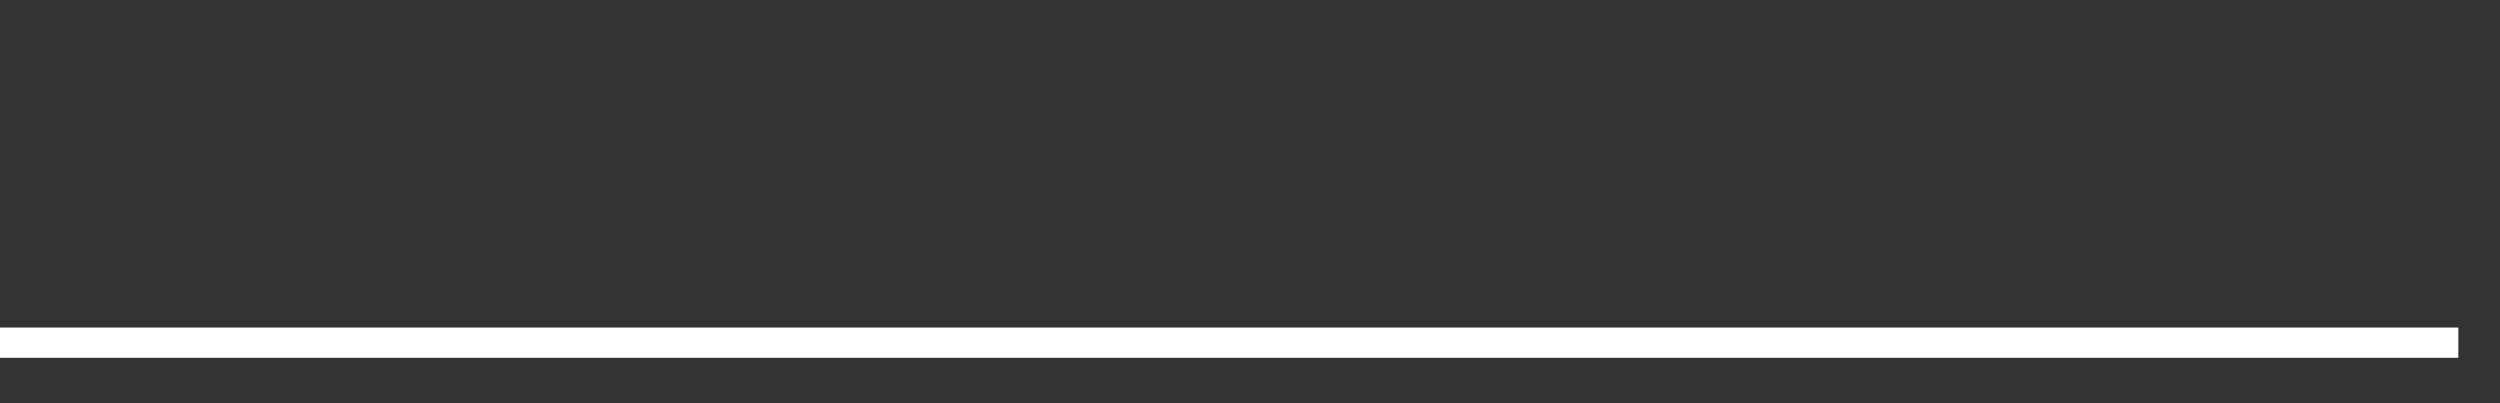 <svg xmlns="http://www.w3.org/2000/svg" width="248" height="40" viewBox="0 0 248 40" shape-rendering="auto"><rect x="0" y="0" width="248" height="40" fill="#333333" stroke="none"/><polyline points="0, 33.992 4.133, 33.992 8.267, 33.992 12.4, 33.992 16.533, 33.992 20.667, 33.992 24.8, 33.992 28.933, 33.992 33.067, 33.992 37.2, 33.992 41.333, 33.992 45.467, 33.992 49.6, 33.992 53.733, 33.992 57.867, 33.992 62, 33.992 66.133, 33.992 70.267, 33.992 74.4, 33.992 78.533, 33.992 82.667, 33.992 86.8, 33.992 90.933, 33.992 95.067, 33.992 99.2, 33.992 103.333, 33.992 107.467, 33.992 111.6, 33.992 115.733, 33.992 119.867, 33.992 124, 33.992 128.133, 33.992 132.267, 33.992 136.4, 33.992 140.533, 33.992 144.667, 33.992 148.8, 33.992 152.933, 33.992 157.067, 33.992 161.2, 33.992 165.333, 33.992 169.467, 33.992 173.6, 33.992 177.733, 33.992 181.867, 33.992 186, 33.992 190.133, 33.992 194.267, 33.992 198.4, 33.992 202.533, 33.992 206.667, 33.992 210.8, 33.992 214.933, 33.992 219.067, 33.992 223.2, 33.992 227.333, 33.992 231.467, 33.992 235.6, 33.992 239.733, 33.992 243.867, 33.992 248" stroke="#fff" stroke-width="3" stroke-opacity="1" fill="none" fill-opacity="0"></polyline></svg>